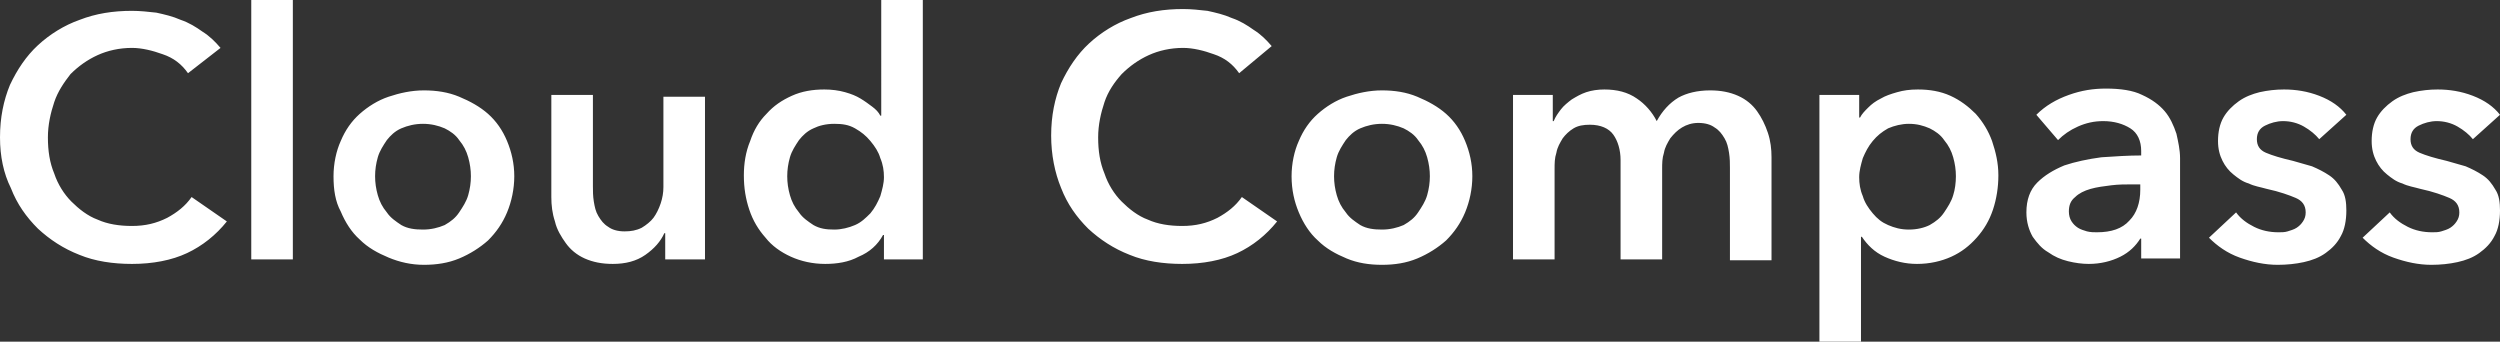 <svg xmlns="http://www.w3.org/2000/svg" viewBox="0 0 276.6 37.8"><rect x="0" y="0" width="276.6" height="37.8" fill="#333333" stroke="none"/><path d="M20.8 8.1c-.7-1-1.6-1.7-2.8-2.1-1.1-.4-2.3-.7-3.4-.7-1.4 0-2.7.3-3.8.8-1.1.5-2.1 1.2-3 2.1-.7.9-1.4 1.9-1.8 3.1-.4 1.2-.7 2.5-.7 3.9 0 1.5.2 2.8.7 4 .4 1.2 1.1 2.3 1.9 3.1s1.8 1.6 2.9 2c1.1.5 2.4.7 3.8.7 1.5 0 2.7-.3 3.9-.9 1.1-.6 2-1.3 2.7-2.3l3.9 2.7c-1.2 1.5-2.7 2.7-4.4 3.5-1.7.8-3.8 1.2-6.1 1.2-2.1 0-4.1-.3-5.8-1-1.8-.7-3.3-1.7-4.6-2.9-1.3-1.3-2.3-2.7-3-4.5C.4 19.2 0 17.3 0 15.2c0-2.2.4-4.1 1.1-5.8.8-1.7 1.8-3.2 3.1-4.4 1.3-1.2 2.9-2.2 4.6-2.8 1.8-.7 3.7-1 5.8-1 .9 0 1.8.1 2.7.2.9.2 1.8.4 2.7.8.9.3 1.7.8 2.4 1.3.8.5 1.4 1.1 2 1.8l-3.6 2.8zm7-8.1h4.6v28.7h-4.6V0zm9.1 19.5c0-1.4.3-2.8.8-3.9.5-1.2 1.2-2.2 2.1-3 .9-.8 2-1.5 3.2-1.9s2.5-.7 3.9-.7 2.7.2 3.9.7c1.2.5 2.3 1.1 3.2 1.9.9.8 1.6 1.8 2.1 3s.8 2.5.8 3.9-.3 2.8-.8 4c-.5 1.2-1.2 2.2-2.1 3.1-.9.8-2 1.5-3.2 2-1.2.5-2.5.7-3.9.7s-2.7-.3-3.9-.8c-1.2-.5-2.3-1.1-3.2-2-.9-.8-1.6-1.9-2.1-3.1-.6-1.1-.8-2.4-.8-3.9zm4.6 0c0 .7.1 1.4.3 2.1.2.7.5 1.3 1 1.9.4.6 1 1 1.6 1.4.7.4 1.5.5 2.4.5s1.7-.2 2.4-.5c.7-.4 1.2-.8 1.6-1.4.4-.6.8-1.2 1-1.9.2-.7.3-1.4.3-2.1 0-.7-.1-1.4-.3-2.1-.2-.7-.5-1.3-1-1.9-.4-.6-1-1-1.6-1.3-.7-.3-1.5-.5-2.4-.5s-1.7.2-2.4.5-1.2.8-1.6 1.3c-.4.6-.8 1.2-1 1.9-.2.7-.3 1.4-.3 2.1zM78 28.7h-4.4v-2.9h-.1c-.4.9-1.1 1.7-2.1 2.4s-2.2 1-3.6 1c-1.2 0-2.2-.2-3.1-.6-.9-.4-1.6-1-2.1-1.7s-1-1.5-1.2-2.4c-.3-.9-.4-1.8-.4-2.7V10.5h4.6v10.1c0 .5 0 1.1.1 1.7.1.6.2 1.1.5 1.6s.6.9 1.1 1.2c.4.3 1 .5 1.8.5.7 0 1.3-.1 1.9-.4.5-.3 1-.7 1.3-1.1s.6-1 .8-1.6c.2-.6.3-1.2.3-1.8v-10H78v18zm24.2 0h-4.4V26h-.1c-.6 1.1-1.5 1.9-2.7 2.4-1.1.6-2.4.8-3.7.8-1.4 0-2.7-.3-3.8-.8s-2.1-1.2-2.8-2.1c-.8-.9-1.4-1.9-1.8-3.1-.4-1.2-.6-2.4-.6-3.8 0-1.3.2-2.6.7-3.8.4-1.2 1-2.2 1.8-3 .8-.9 1.7-1.5 2.8-2 1.1-.5 2.3-.7 3.6-.7.8 0 1.6.1 2.3.3.7.2 1.2.4 1.7.7.5.3.9.6 1.3.9.4.3.7.6.9 1h.1V0h4.6v28.7zm-15.1-9.2c0 .7.1 1.4.3 2.1.2.7.5 1.3 1 1.9.4.6 1 1 1.6 1.4.7.4 1.4.5 2.3.5.8 0 1.6-.2 2.3-.5.7-.3 1.2-.8 1.7-1.3.5-.6.8-1.2 1.1-1.9.2-.7.4-1.4.4-2.1 0-.7-.1-1.4-.4-2.1-.2-.7-.6-1.3-1.1-1.9-.5-.6-1-1-1.7-1.4-.7-.4-1.4-.5-2.3-.5-.9 0-1.7.2-2.3.5-.7.3-1.2.8-1.6 1.3-.4.6-.8 1.2-1 1.9-.2.7-.3 1.4-.3 2.1zm50-11.4c-.7-1-1.6-1.7-2.8-2.1-1.1-.4-2.3-.7-3.4-.7-1.4 0-2.7.3-3.8.8-1.1.5-2.1 1.2-3 2.1-.8.9-1.5 1.9-1.9 3.1-.4 1.2-.7 2.5-.7 3.9 0 1.5.2 2.8.7 4 .4 1.2 1.1 2.3 1.9 3.1s1.8 1.6 2.9 2c1.1.5 2.4.7 3.8.7 1.5 0 2.7-.3 3.9-.9 1.1-.6 2-1.3 2.7-2.3l3.9 2.7c-1.2 1.5-2.7 2.7-4.4 3.5-1.7.8-3.8 1.2-6.1 1.2-2.1 0-4.1-.3-5.8-1-1.8-.7-3.3-1.7-4.6-2.9-1.3-1.3-2.3-2.7-3-4.5-.7-1.7-1.1-3.7-1.1-5.8 0-2.2.4-4.1 1.1-5.8.8-1.7 1.8-3.2 3.1-4.4 1.3-1.2 2.9-2.2 4.6-2.8 1.8-.7 3.7-1 5.8-1 .9 0 1.8.1 2.7.2.9.2 1.8.4 2.7.8.9.3 1.7.8 2.4 1.3.8.5 1.4 1.1 2 1.8l-3.6 3zm5.8 11.4c0-1.4.3-2.8.8-3.9.5-1.2 1.2-2.2 2.1-3 .9-.8 2-1.5 3.2-1.9s2.5-.7 3.9-.7 2.7.2 3.9.7c1.2.5 2.3 1.1 3.2 1.9.9.8 1.6 1.8 2.1 3s.8 2.5.8 3.9-.3 2.8-.8 4c-.5 1.2-1.2 2.2-2.1 3.1-.9.8-2 1.5-3.2 2-1.2.5-2.5.7-3.9.7s-2.7-.2-3.9-.7c-1.2-.5-2.3-1.1-3.2-2-.9-.8-1.6-1.9-2.1-3.1-.5-1.2-.8-2.5-.8-4zm4.7 0c0 .7.1 1.4.3 2.1.2.7.5 1.3 1 1.9.4.6 1 1 1.6 1.4.7.4 1.5.5 2.4.5s1.7-.2 2.4-.5c.7-.4 1.2-.8 1.6-1.4.4-.6.8-1.2 1-1.9.2-.7.3-1.4.3-2.1 0-.7-.1-1.4-.3-2.1-.2-.7-.5-1.3-1-1.9-.4-.6-1-1-1.6-1.3-.7-.3-1.5-.5-2.4-.5s-1.7.2-2.4.5-1.2.8-1.6 1.3c-.4.6-.8 1.2-1 1.9-.2.7-.3 1.4-.3 2.1zm41.6-9.5c1.2 0 2.2.2 3.1.6.9.4 1.6 1 2.1 1.7s.9 1.5 1.2 2.4c.3.9.4 1.8.4 2.7v11.4h-4.6V18.6c0-.5 0-1.1-.1-1.7-.1-.6-.2-1.1-.5-1.6s-.6-.9-1.1-1.2c-.4-.3-1-.5-1.8-.5-.7 0-1.3.2-1.8.5s-.9.7-1.3 1.2c-.3.5-.6 1-.7 1.6-.2.6-.2 1.2-.2 1.8v10h-4.6v-11c0-1.1-.3-2.1-.8-2.8-.5-.7-1.4-1.1-2.6-1.1-.7 0-1.3.1-1.8.4-.5.3-.9.7-1.2 1.1-.3.5-.6 1-.7 1.6-.2.6-.2 1.2-.2 1.8v10h-4.6V10.5h4.4v2.9h.1c.2-.5.5-.9.8-1.3.3-.4.8-.8 1.2-1.1.5-.3 1-.6 1.6-.8.6-.2 1.3-.3 2-.3 1.4 0 2.6.3 3.6 1 .9.6 1.7 1.5 2.2 2.5.6-1.1 1.4-2 2.4-2.6.9-.5 2.1-.8 3.5-.8zm16.5.5V13h.1c.2-.4.5-.7.9-1.1.4-.4.8-.7 1.4-1 .5-.3 1.1-.5 1.8-.7.7-.2 1.4-.3 2.3-.3 1.3 0 2.5.2 3.6.7 1.1.5 2 1.2 2.8 2 .8.9 1.4 1.9 1.8 3 .4 1.2.7 2.4.7 3.8 0 1.3-.2 2.6-.6 3.8-.4 1.2-1 2.2-1.8 3.1-.8.9-1.7 1.6-2.8 2.1s-2.4.8-3.8.8c-1.3 0-2.5-.3-3.6-.8s-1.9-1.3-2.5-2.2h-.1v11.6h-4.6V10.5h4.4zm10.7 9c0-.7-.1-1.4-.3-2.1-.2-.7-.5-1.3-1-1.9-.4-.6-1-1-1.6-1.3-.7-.3-1.4-.5-2.3-.5-.8 0-1.6.2-2.3.5-.7.4-1.2.8-1.7 1.4-.5.6-.8 1.2-1.1 1.9-.2.7-.4 1.4-.4 2.1 0 .7.1 1.4.4 2.1.2.7.6 1.3 1.1 1.9.5.6 1 1 1.7 1.3.7.3 1.4.5 2.3.5.9 0 1.7-.2 2.3-.5.7-.4 1.2-.8 1.6-1.4.4-.6.8-1.2 1-1.9.2-.6.3-1.4.3-2.1zm20.5 6.9h-.1c-.5.8-1.2 1.5-2.2 2-1 .5-2.2.8-3.5.8-.7 0-1.5-.1-2.3-.3-.8-.2-1.5-.5-2.2-1-.7-.4-1.2-1-1.7-1.7-.4-.7-.7-1.6-.7-2.7 0-1.4.4-2.5 1.2-3.3.8-.8 1.8-1.4 3-1.9 1.2-.4 2.6-.7 4.1-.9 1.5-.1 3-.2 4.4-.2v-.5c0-1.1-.4-2-1.2-2.5-.8-.5-1.8-.8-3-.8-1 0-1.9.2-2.8.6-.9.4-1.6.9-2.2 1.5l-2.4-2.8c1-1 2.2-1.7 3.6-2.2 1.4-.5 2.7-.7 4.1-.7 1.6 0 3 .2 4 .7 1.1.5 1.9 1.1 2.5 1.8.6.7 1 1.6 1.3 2.5.2.9.4 1.8.4 2.7v11.1h-4.3v-2.2zm0-6h-1c-.7 0-1.5 0-2.3.1-.8.1-1.6.2-2.3.4-.7.2-1.3.5-1.7.9-.5.4-.7.9-.7 1.6 0 .4.1.8.3 1.1.2.3.4.5.7.7.3.2.7.3 1 .4.4.1.8.1 1.1.1 1.6 0 2.8-.4 3.6-1.3.8-.8 1.2-2 1.2-3.4v-.6zm19.7-5c-.4-.5-1-1-1.7-1.4-.7-.4-1.5-.6-2.3-.6-.7 0-1.4.2-2 .5-.6.3-.9.8-.9 1.5s.3 1.2 1 1.5c.7.3 1.7.6 3 .9l2.1.6c.7.3 1.3.6 1.9 1s1 .9 1.4 1.6c.4.6.5 1.4.5 2.3 0 1.1-.2 2.1-.6 2.8-.4.8-1 1.4-1.7 1.9s-1.5.8-2.4 1c-.9.2-1.9.3-2.9.3-1.4 0-2.8-.3-4.2-.8-1.4-.5-2.5-1.3-3.4-2.2l3-2.8c.5.7 1.2 1.2 2 1.6.8.4 1.7.6 2.7.6.3 0 .7 0 1-.1s.7-.2 1-.4c.3-.2.5-.4.7-.7.2-.3.3-.6.3-1 0-.8-.4-1.3-1.1-1.6-.7-.3-1.8-.7-3.2-1-.7-.2-1.4-.3-2-.6-.7-.2-1.2-.6-1.7-1s-.9-.9-1.2-1.5c-.3-.6-.5-1.3-.5-2.2 0-1 .2-1.9.6-2.6.4-.7 1-1.3 1.7-1.8s1.5-.8 2.3-1c.9-.2 1.8-.3 2.7-.3 1.3 0 2.6.2 3.9.7s2.3 1.2 3 2.1l-3 2.7zm17 0c-.4-.5-1-1-1.7-1.4-.7-.4-1.5-.6-2.3-.6-.7 0-1.4.2-2 .5-.6.3-.9.8-.9 1.5s.3 1.2 1 1.5c.7.3 1.7.6 3 .9l2.1.6c.7.3 1.3.6 1.9 1s1 .9 1.4 1.6c.4.6.5 1.4.5 2.3 0 1.1-.2 2.1-.6 2.8-.4.8-1 1.4-1.7 1.9s-1.5.8-2.4 1c-.9.2-1.9.3-2.9.3-1.4 0-2.8-.3-4.2-.8-1.4-.5-2.5-1.3-3.4-2.2l3-2.8c.5.7 1.2 1.2 2 1.6.8.4 1.7.6 2.7.6.3 0 .7 0 1-.1s.7-.2 1-.4c.3-.2.5-.4.7-.7.2-.3.3-.6.3-1 0-.8-.4-1.3-1.1-1.6-.7-.3-1.8-.7-3.2-1-.7-.2-1.4-.3-2-.6-.7-.2-1.2-.6-1.7-1s-.9-.9-1.2-1.5c-.3-.6-.5-1.3-.5-2.2 0-1 .2-1.9.6-2.6.4-.7 1-1.3 1.7-1.8s1.5-.8 2.3-1c.9-.2 1.8-.3 2.7-.3 1.3 0 2.6.2 3.9.7s2.3 1.2 3 2.1l-3 2.7z" fill="#fff"/></svg>